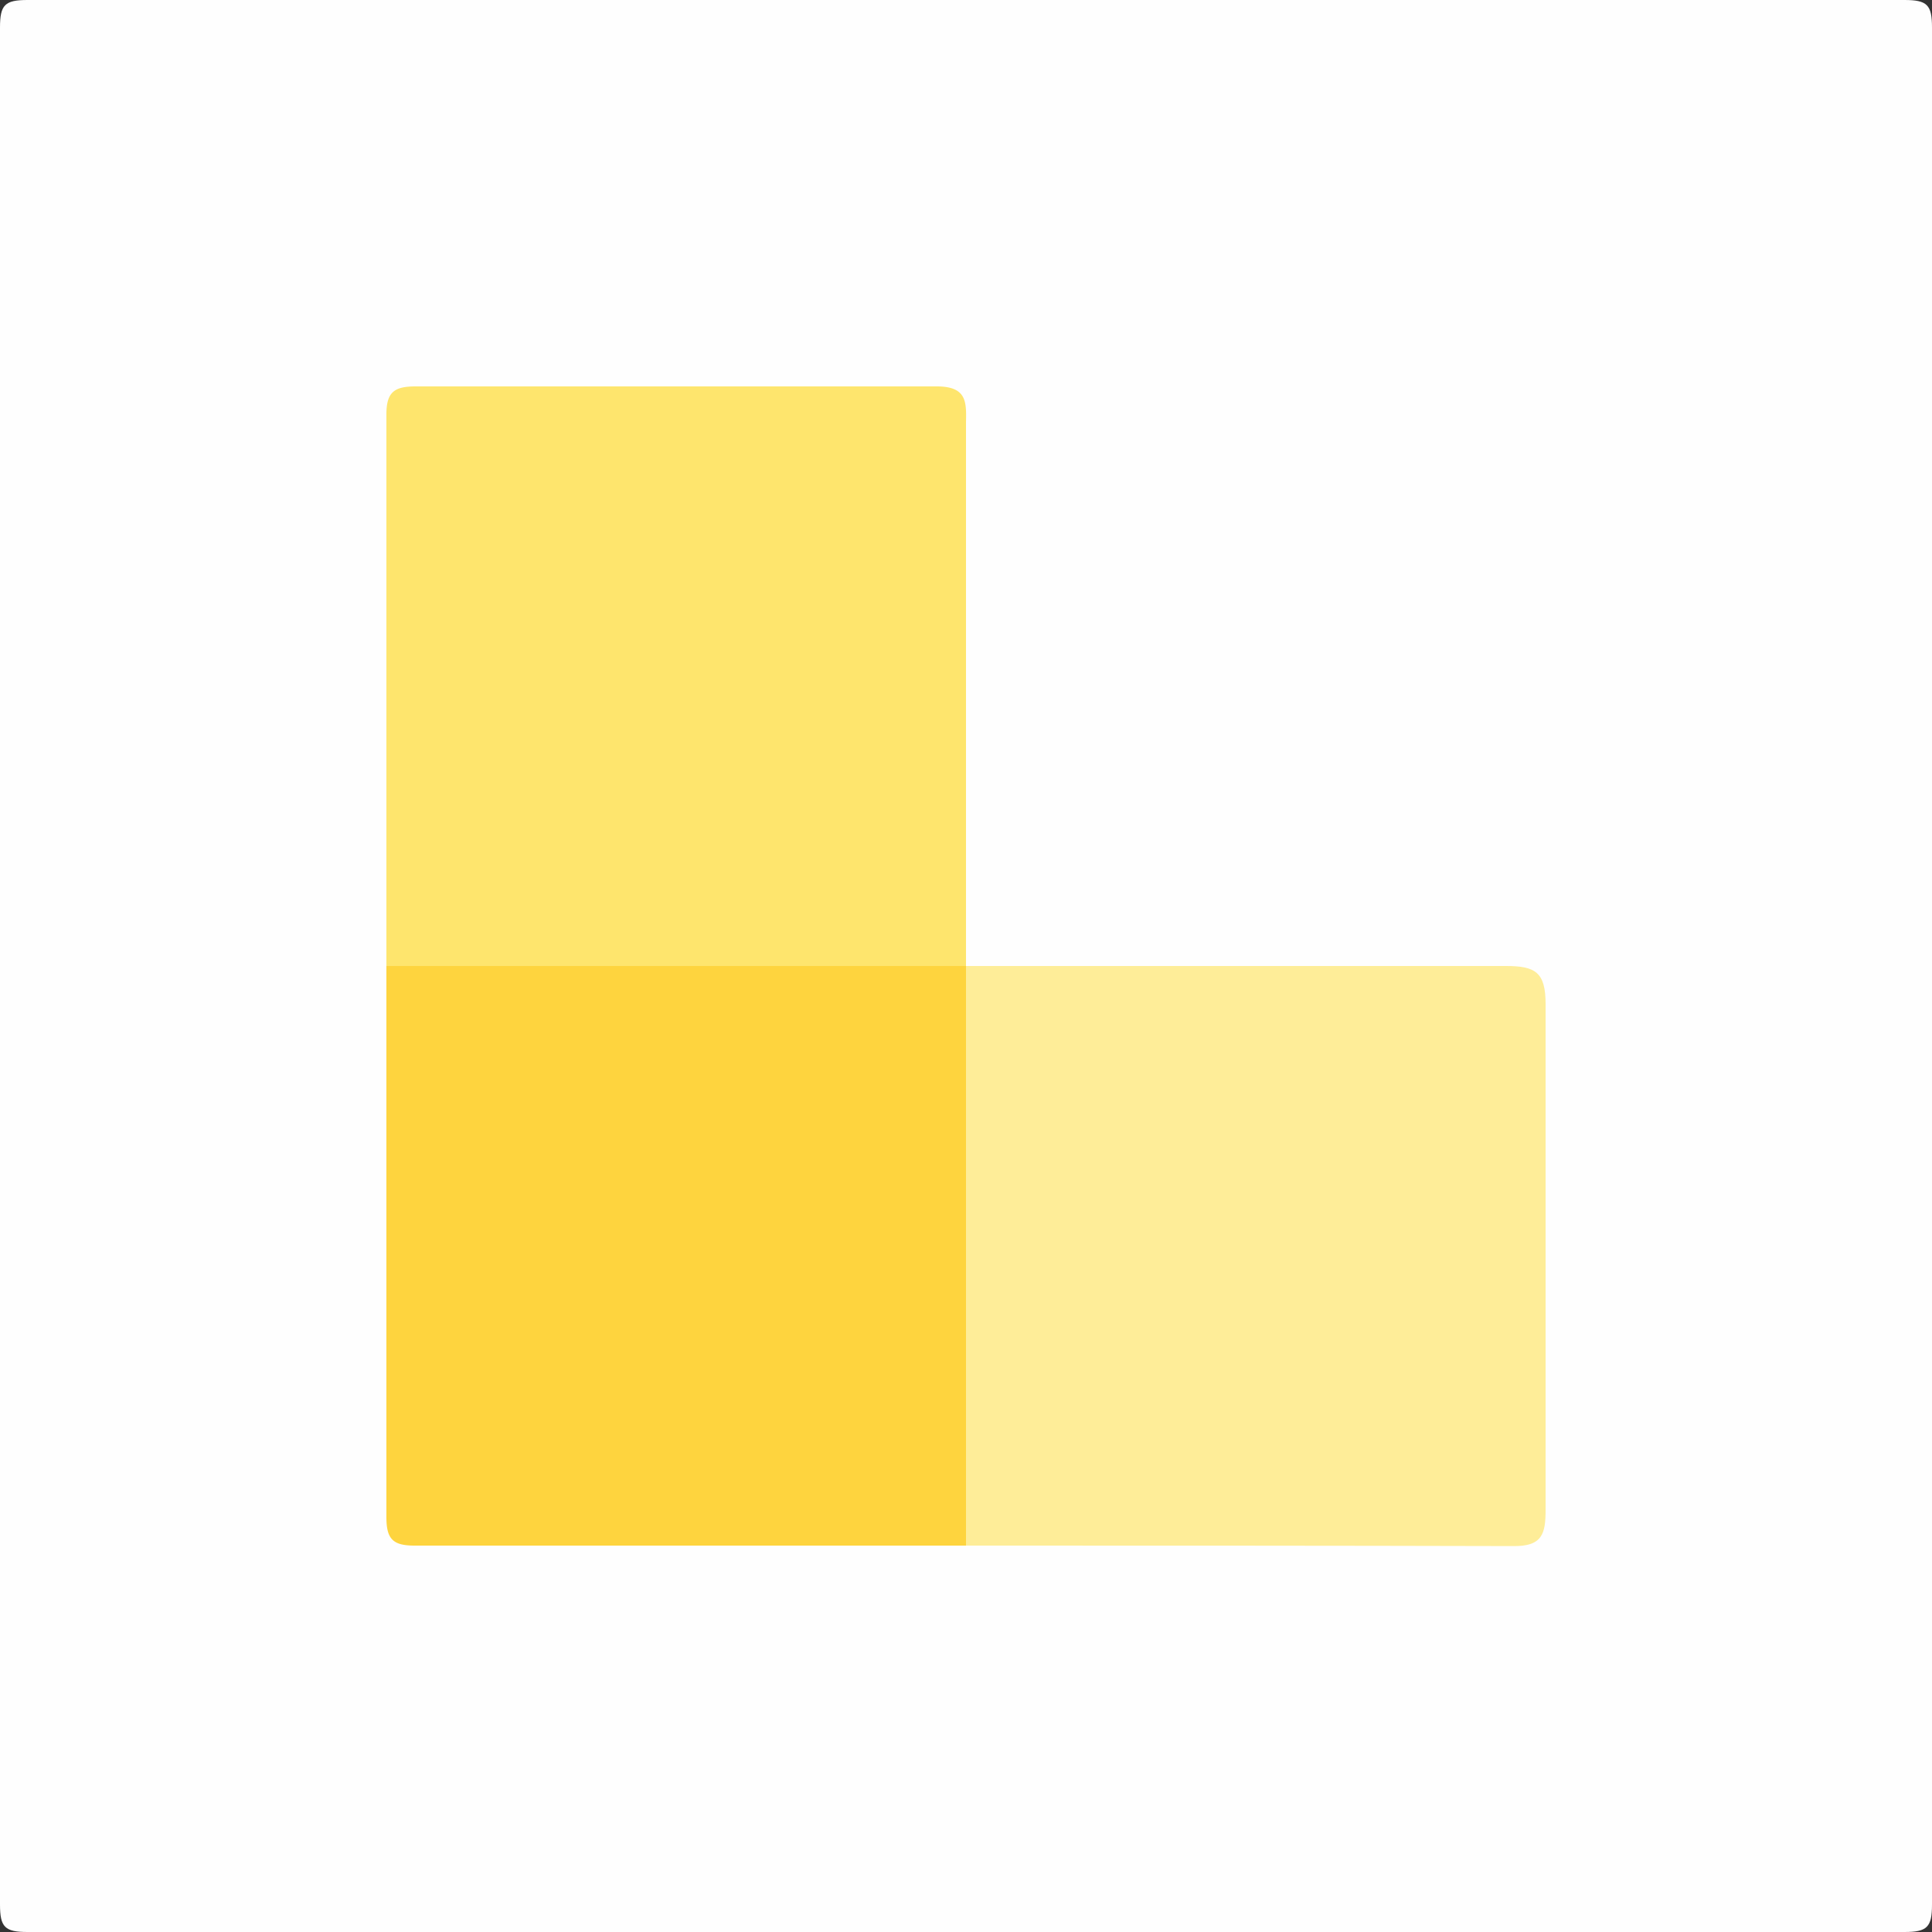 <svg xmlns="http://www.w3.org/2000/svg" viewBox="0 0 40 40"><rect x="0" y="0" width="40" height="40" fill="#333333" stroke="none"/><defs><style>.cls-1{fill:#fefefe;}.cls-2{fill:#fee56d;}.cls-3{fill:#fed43e;}.cls-4{fill:#feed98;}</style></defs><g id="Layer_2" data-name="Layer 2"><g id="Layer_1-2" data-name="Layer 1"><path class="cls-1" d="M0,20C0,13.52,0,7.05,0,.57,0,.1.1,0,.57,0Q20,0,39.43,0c.47,0,.57.1.57.57Q40,20,40,39.43c0,.47-.1.57-.57.57Q20,40,.57,40C.1,40,0,39.9,0,39.43,0,33,0,26.48,0,20Z" transform="translate(0 0)"/><path class="cls-2" d="M8,20C8,16.2,8,12.39,8,8.58c0-.47.17-.58.61-.58C12.2,8,15.8,8,19.39,8c.62,0,.62.31.61.74V20a1.37,1.37,0,0,1-1.05.26H9.09A1.48,1.48,0,0,1,8,20Z" transform="translate(0 0)"/><path class="cls-3" d="M8,20H20a1.53,1.53,0,0,1,.25,1.06v9.87A1.33,1.33,0,0,1,20,32L8.58,32c-.45,0-.58-.14-.58-.59C8,27.61,8,23.81,8,20Z" transform="translate(0 0)"/><path class="cls-4" d="M20,32l0-12c3.73,0,7.45,0,11.18,0,.61,0,.82.13.82.79,0,3.49,0,7,0,10.46,0,.5-.06.77-.68.76C27.54,32,23.76,32,20,32Z" transform="translate(0 0)"/></g></g></svg>